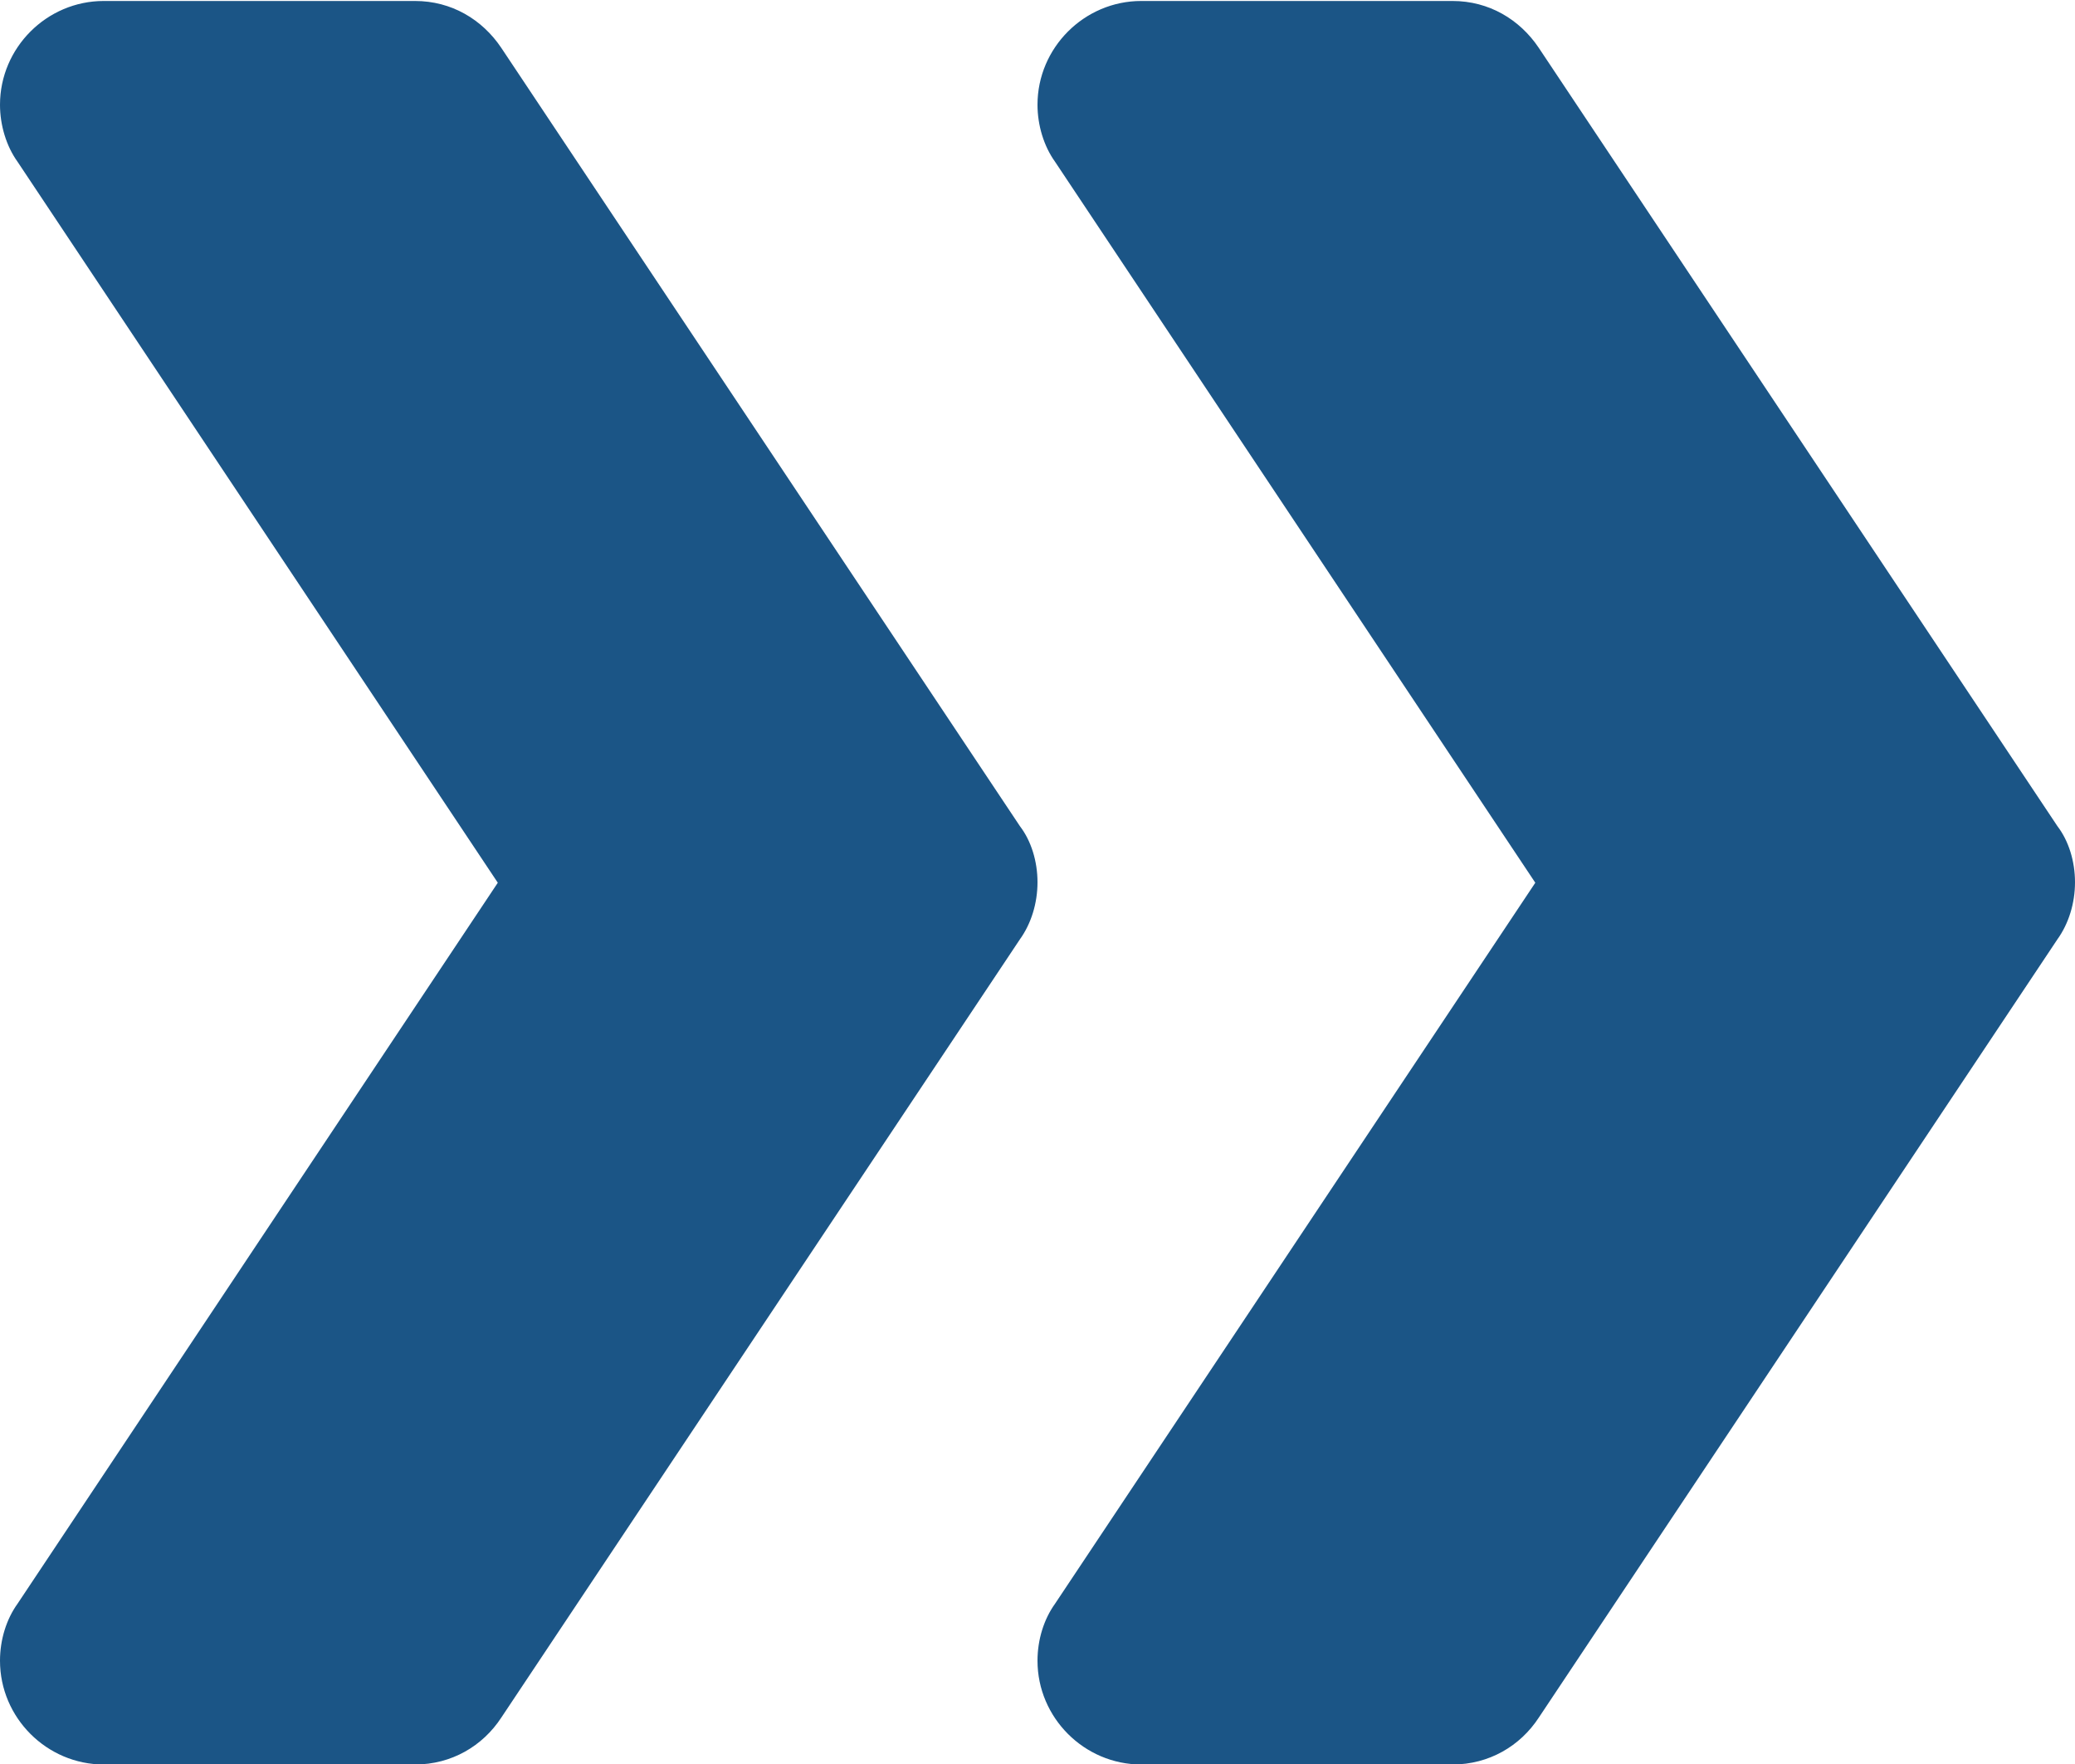 <?xml version="1.0" encoding="UTF-8"?> <!-- Generator: Adobe Illustrator 19.0.0, SVG Export Plug-In . SVG Version: 6.00 Build 0) --> <svg xmlns="http://www.w3.org/2000/svg" xmlns:xlink="http://www.w3.org/1999/xlink" id="Layer_1" x="0px" y="0px" viewBox="-42 75.9 426 362.1" style="enable-background:new -42 75.9 426 362.1;" xml:space="preserve"> <style type="text/css"> .st0{fill:#1B5586;} </style> <g> <path class="st0" d="M171,257c0,4.3-1.3,8.5-3.6,11.7L60.9,428.5c-3.8,5.8-10.2,9.6-17.7,9.6h-63.9c-11.7,0-21.3-9.6-21.3-21.3 c0-4.3,1.3-8.5,3.6-11.7l98.6-148l-98.6-148c-2.3-3.2-3.6-7.5-3.6-11.7c0-11.7,9.6-21.3,21.3-21.3h63.9c7.5,0,13.8,3.8,17.7,9.6 l106.5,159.8C169.7,248.5,171,252.7,171,257z"></path> <path class="st0" d="M384,257c0,4.3-1.3,8.5-3.6,11.7L273.9,428.5c-3.8,5.8-10.2,9.6-17.7,9.6h-63.9c-11.7,0-21.3-9.6-21.3-21.3 c0-4.3,1.3-8.5,3.6-11.7l98.6-148l-98.6-148c-2.3-3.2-3.6-7.5-3.6-11.7c0-11.7,9.6-21.3,21.3-21.3h63.9c7.5,0,13.8,3.8,17.7,9.6 l106.5,159.8C382.7,248.5,384,252.7,384,257z"></path> </g> </svg> 